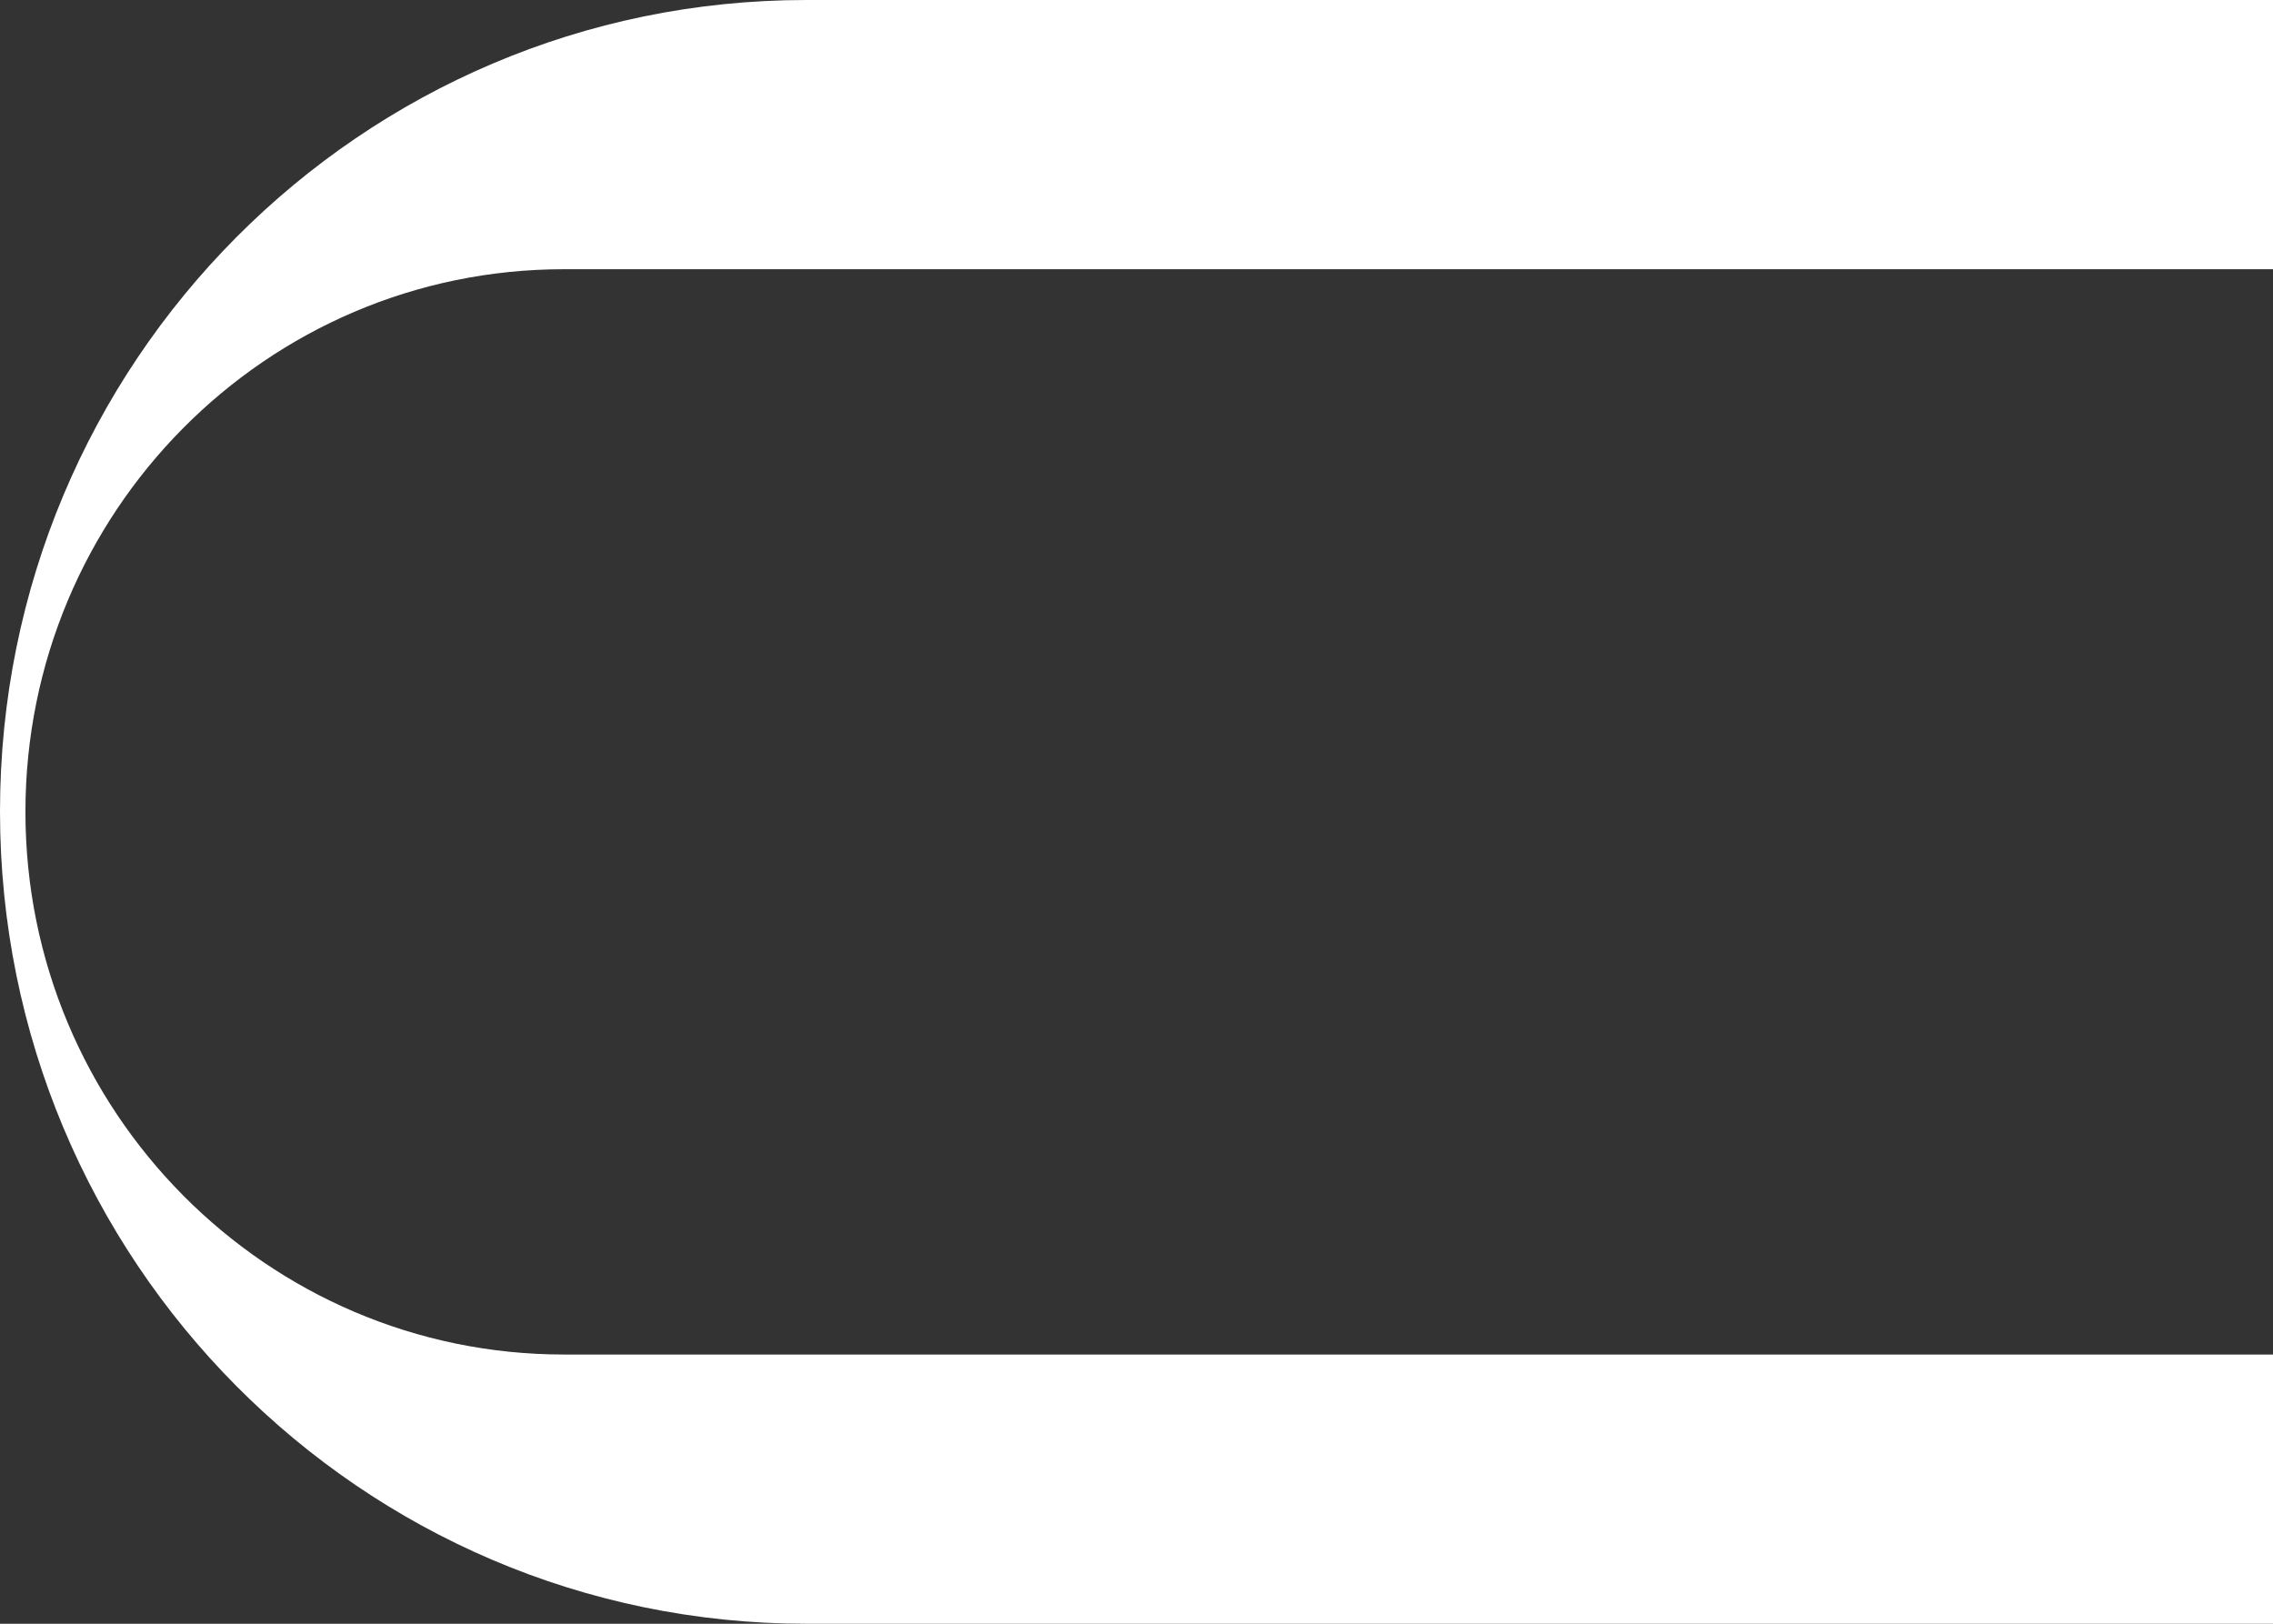 <svg width="21" height="15" viewBox="0 0 21 15" fill="none" xmlns="http://www.w3.org/2000/svg">
    <rect x="0" y="0" width="21" height="15" fill="#333333" stroke="none"/>
    <path d="M7.448 0H21V2.487H5.21C2.46 2.487 0.235 4.733 0.235 7.5C0.235 10.267 2.464 12.513 5.21 12.513H21V15H7.448C3.337 15 0 11.642 0 7.496C0 3.349 3.337 0 7.448 0Z"
          fill="white"/>
</svg>
